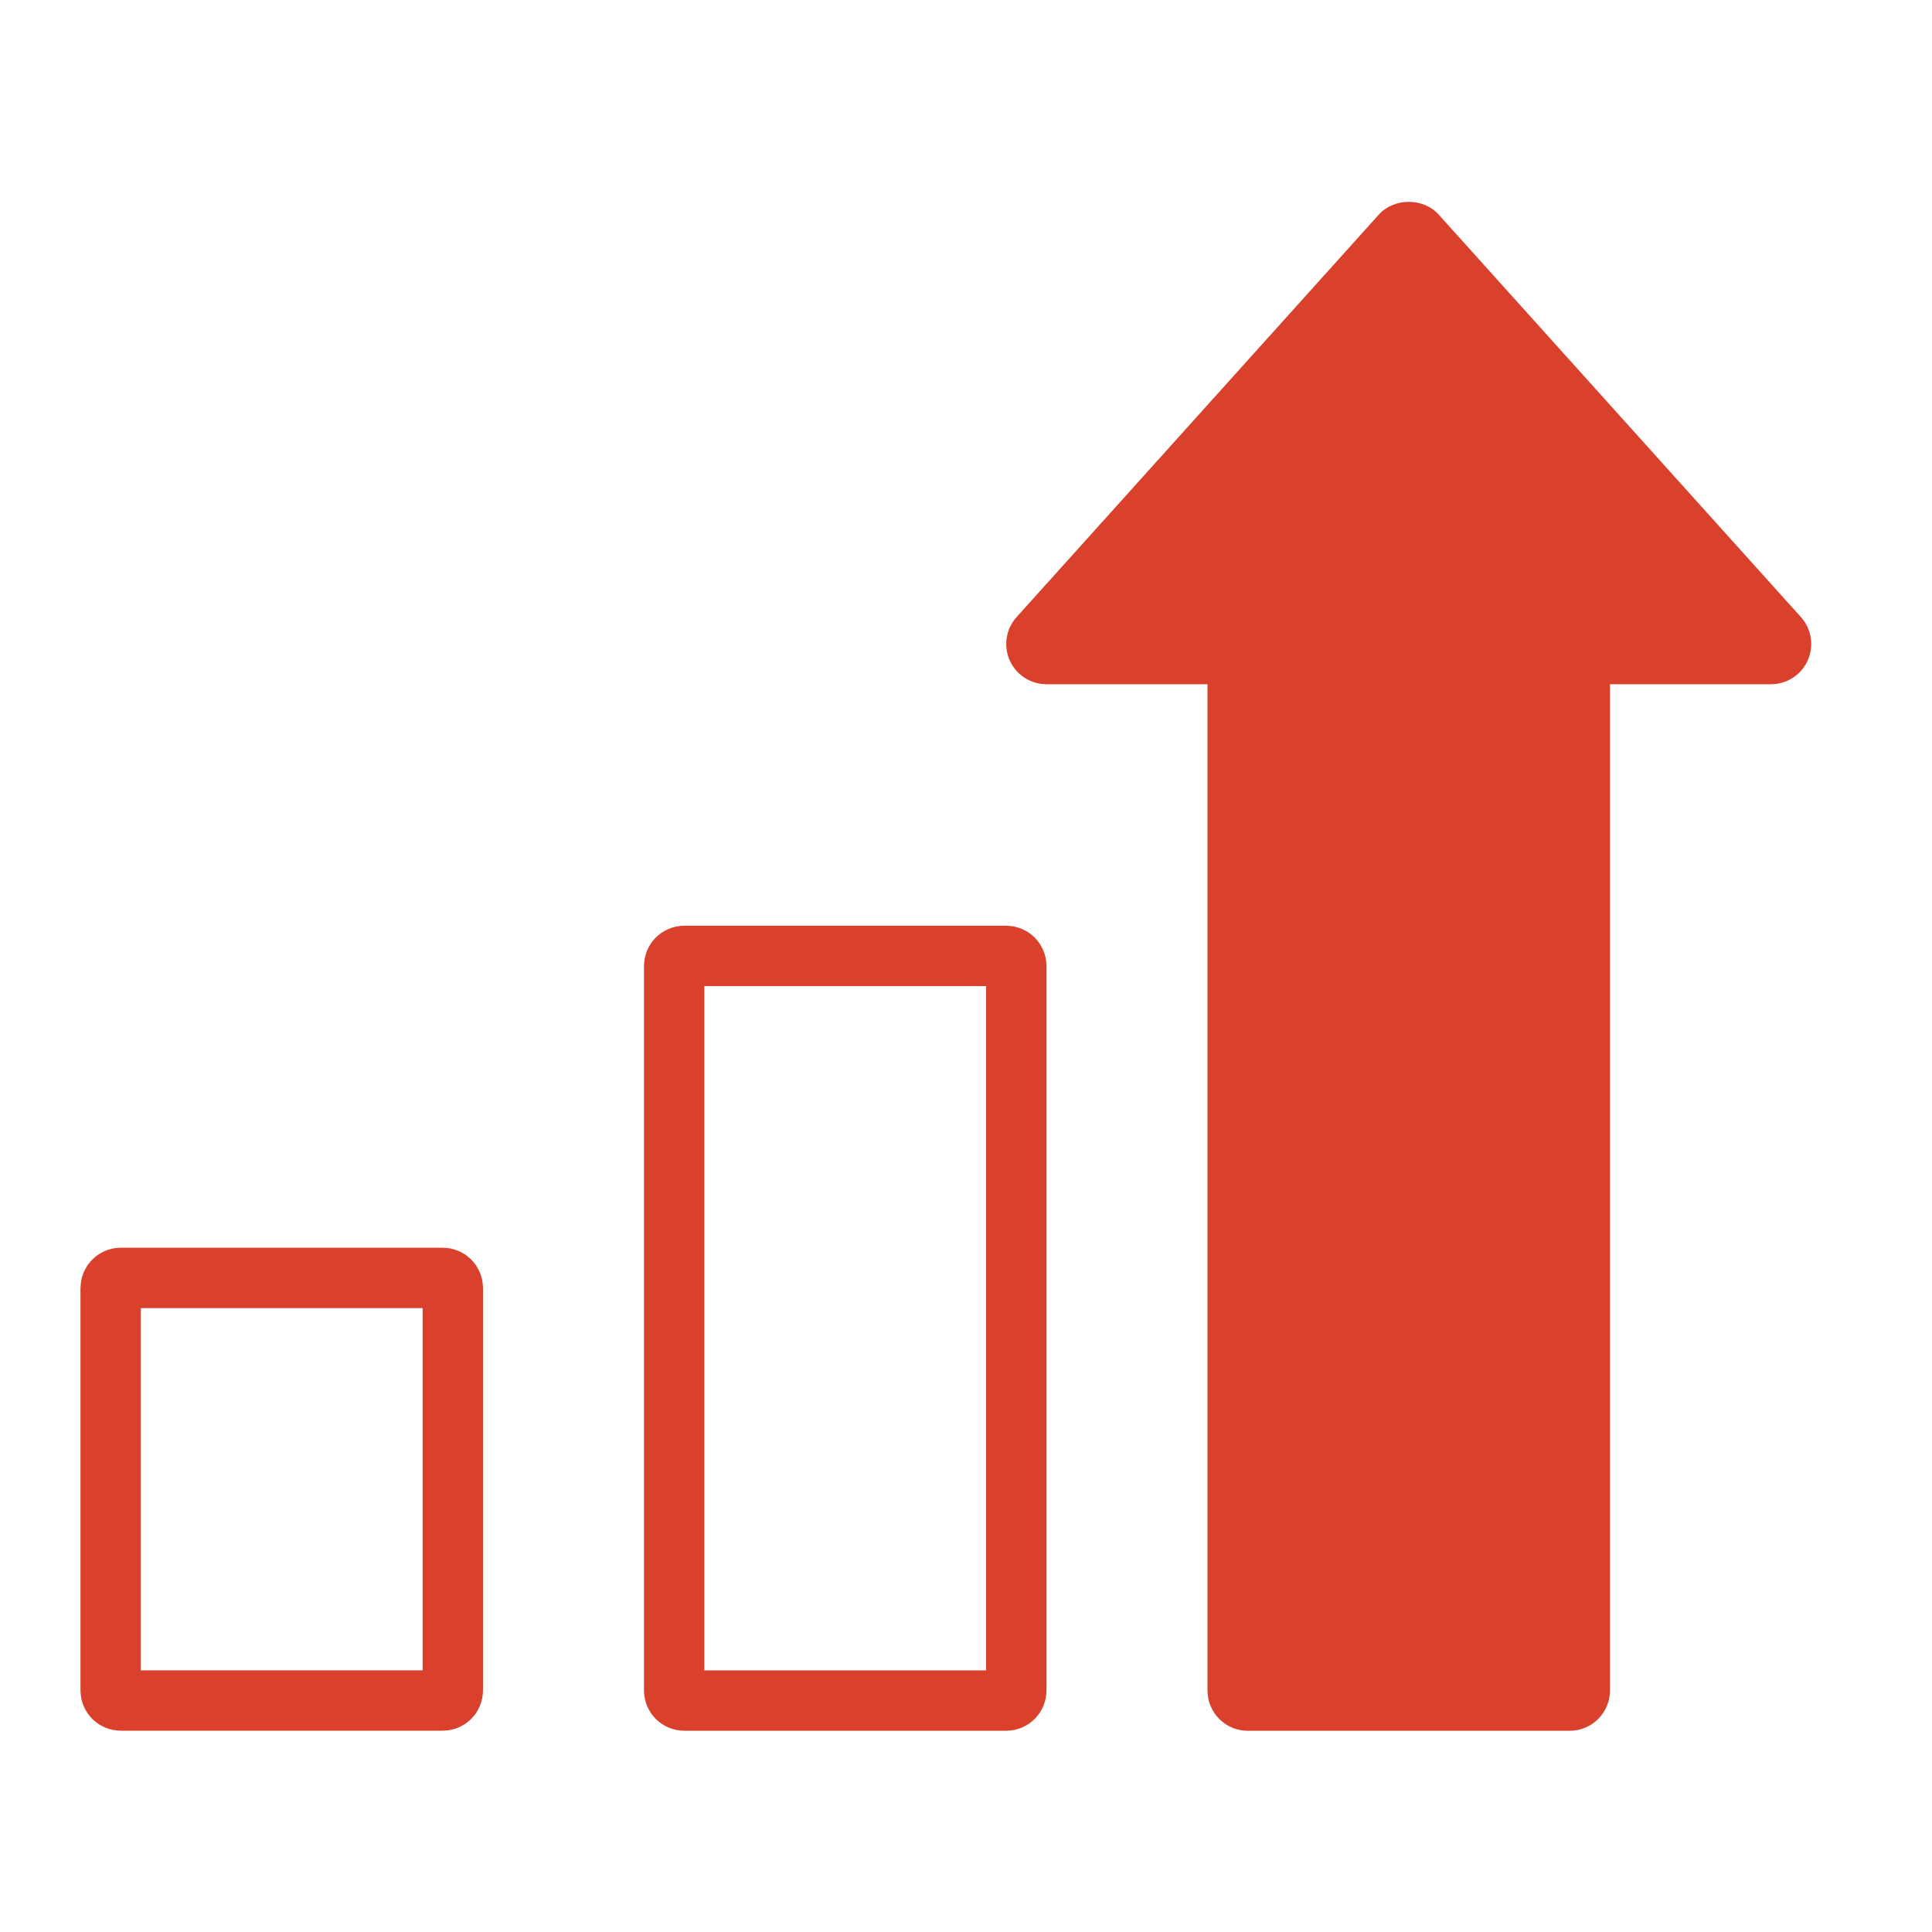 <svg width="32" height="32" viewBox="0 0 32 32" fill="none" xmlns="http://www.w3.org/2000/svg">
<g clip-path="url(#clip0)">
<path d="M11.333 15.833H16.666C16.759 15.833 16.833 15.908 16.833 16V28C16.833 28.092 16.759 28.167 16.666 28.167H11.333C11.241 28.167 11.166 28.092 11.166 28V16C11.166 15.908 11.241 15.833 11.333 15.833Z" stroke="#DA412C"/>
<path d="M2 21.166H7.333C7.425 21.166 7.5 21.241 7.5 21.333V28C7.5 28.092 7.425 28.166 7.333 28.166H2C1.908 28.166 1.833 28.092 1.833 28V21.333C1.833 21.241 1.908 21.166 2 21.166Z" stroke="#DA412C"/>
<path d="M29.829 10.221L23.829 3.554C23.576 3.273 23.09 3.273 22.838 3.554L16.838 10.221C16.662 10.416 16.617 10.697 16.724 10.938C16.831 11.178 17.07 11.333 17.333 11.333H20V28C20 28.368 20.298 28.667 20.666 28.667H26C26.368 28.667 26.666 28.368 26.666 28V11.333H29.333C29.596 11.333 29.835 11.178 29.942 10.938C30.049 10.697 30.005 10.416 29.829 10.221Z" fill="#DA412C"/>
</g>
<defs>
<clipPath id="clip0">
<rect width="32" height="32" fill="white"/>
</clipPath>
</defs>
</svg>
